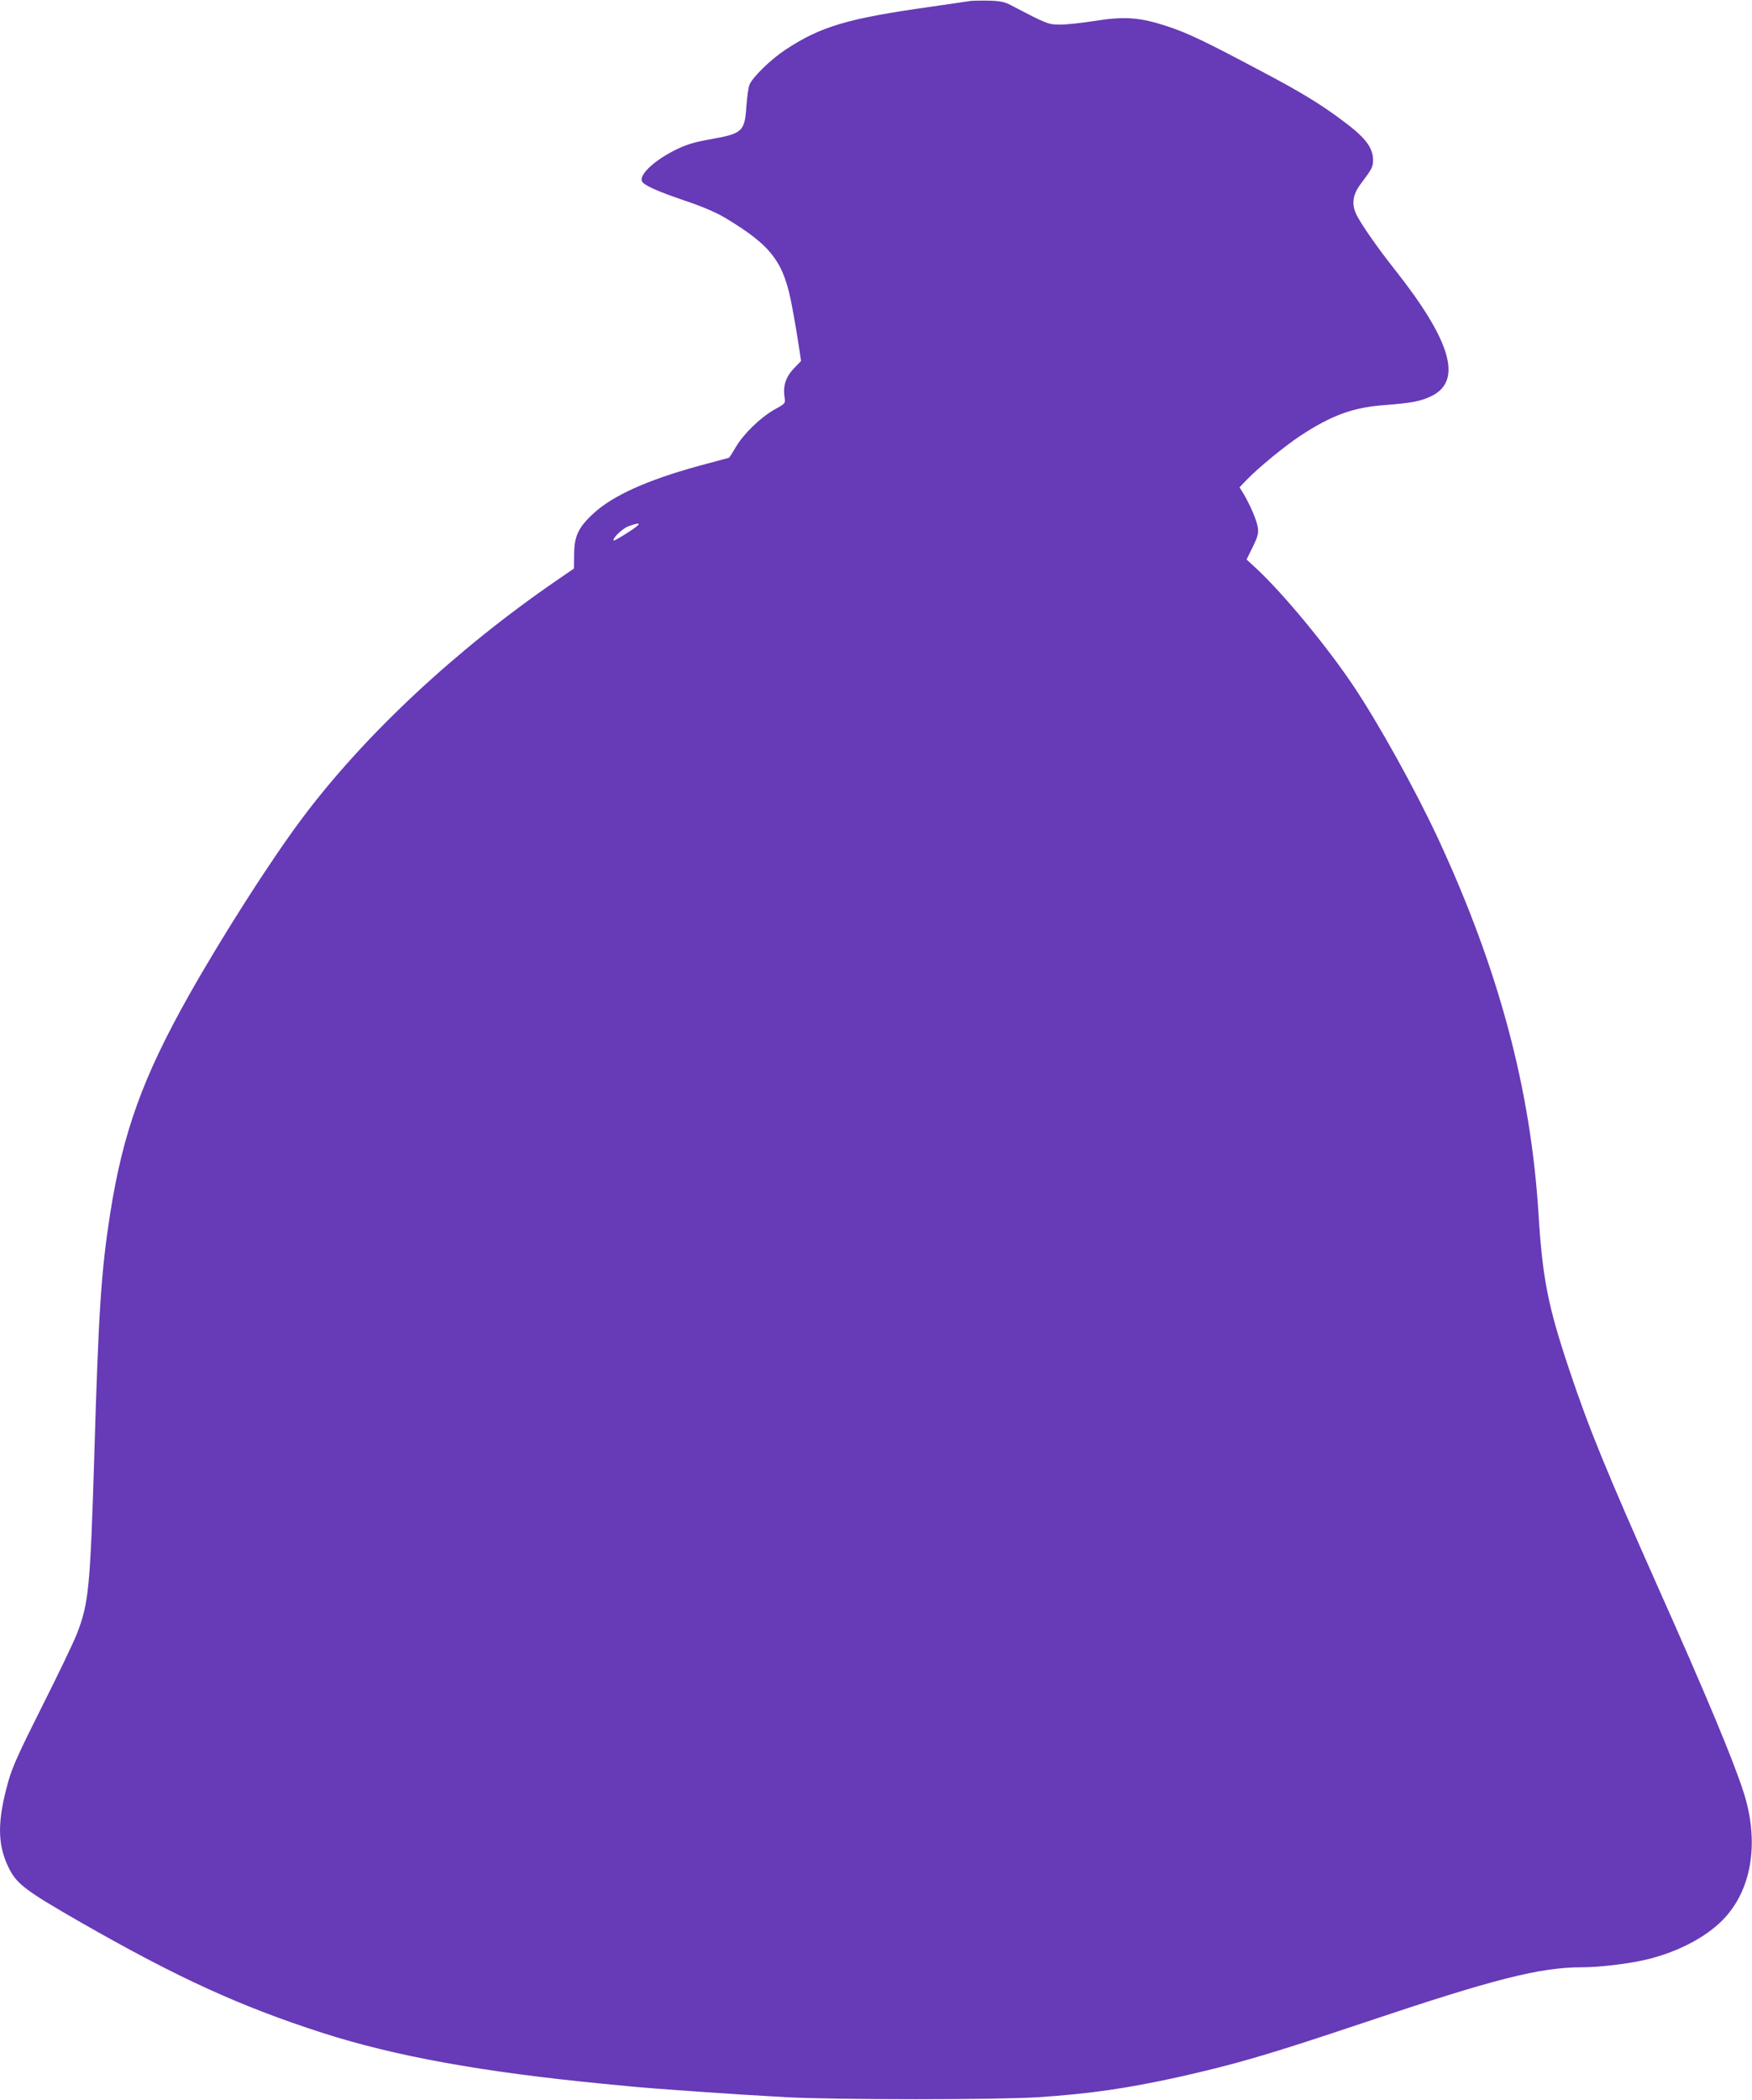 <?xml version="1.0" standalone="no"?>
<!DOCTYPE svg PUBLIC "-//W3C//DTD SVG 20010904//EN"
 "http://www.w3.org/TR/2001/REC-SVG-20010904/DTD/svg10.dtd">
<svg version="1.0" xmlns="http://www.w3.org/2000/svg"
 width="1068pt" height="1280pt" viewBox="0 0 1068 1280"
 preserveAspectRatio="xMidYMid meet">
<g transform="translate(0,1280) scale(0.1,-0.1)"
fill="#673ab7" stroke="none">
<path d="M5915 12794 c-16 -3 -124 -18 -240 -35 -511 -72 -672 -120 -890 -264
-87 -58 -198 -166 -216 -211 -7 -16 -15 -75 -19 -131 -11 -157 -23 -167 -226
-203 -90 -16 -139 -31 -199 -60 -132 -64 -228 -152 -212 -194 9 -24 93 -62
268 -121 109 -37 187 -71 245 -106 280 -169 353 -267 403 -541 16 -84 34 -192
41 -240 l13 -88 -46 -48 c-49 -53 -65 -107 -54 -177 5 -33 4 -35 -60 -70 -87
-49 -190 -149 -237 -229 -21 -36 -40 -66 -42 -66 -1 0 -85 -23 -186 -50 -315
-87 -521 -180 -640 -289 -92 -85 -118 -139 -118 -250 l-1 -86 -102 -70 c-618
-424 -1179 -948 -1560 -1459 -194 -260 -484 -715 -687 -1075 -281 -500 -401
-834 -479 -1331 -54 -348 -70 -585 -96 -1465 -25 -814 -34 -906 -106 -1092
-22 -56 -119 -258 -214 -446 -140 -279 -179 -365 -204 -453 -67 -239 -68 -379
-2 -519 49 -105 98 -143 443 -341 589 -337 969 -511 1471 -673 444 -143 974
-239 1712 -311 61 -6 130 -12 155 -15 151 -15 648 -50 965 -67 301 -16 1292
-16 1535 0 314 21 541 54 850 122 356 80 548 136 1127 330 797 268 1079 340
1337 340 110 0 291 22 401 49 195 48 374 145 475 259 162 182 203 464 109 758
-61 191 -226 587 -517 1239 -319 717 -427 980 -547 1340 -128 382 -162 553
-186 940 -47 767 -242 1495 -613 2295 -141 302 -362 700 -518 933 -160 238
-422 555 -582 705 l-67 62 37 75 c30 61 36 82 32 117 -5 43 -46 138 -89 211
l-23 37 44 46 c74 76 229 203 325 267 192 126 322 174 515 188 168 13 225 24
290 57 186 94 114 338 -230 772 -104 132 -197 265 -230 329 -33 66 -25 125 27
193 66 88 73 101 73 141 0 77 -46 138 -182 239 -131 99 -257 176 -488 298
-352 187 -453 236 -585 280 -168 55 -260 62 -451 31 -71 -11 -162 -21 -200
-21 -74 0 -79 2 -303 119 -36 19 -63 25 -131 27 -47 1 -98 0 -115 -2z m-2085
-3238 c-47 -30 -87 -53 -89 -51 -11 12 54 75 91 88 83 30 82 17 -2 -37z"/>
</g>
</svg>
